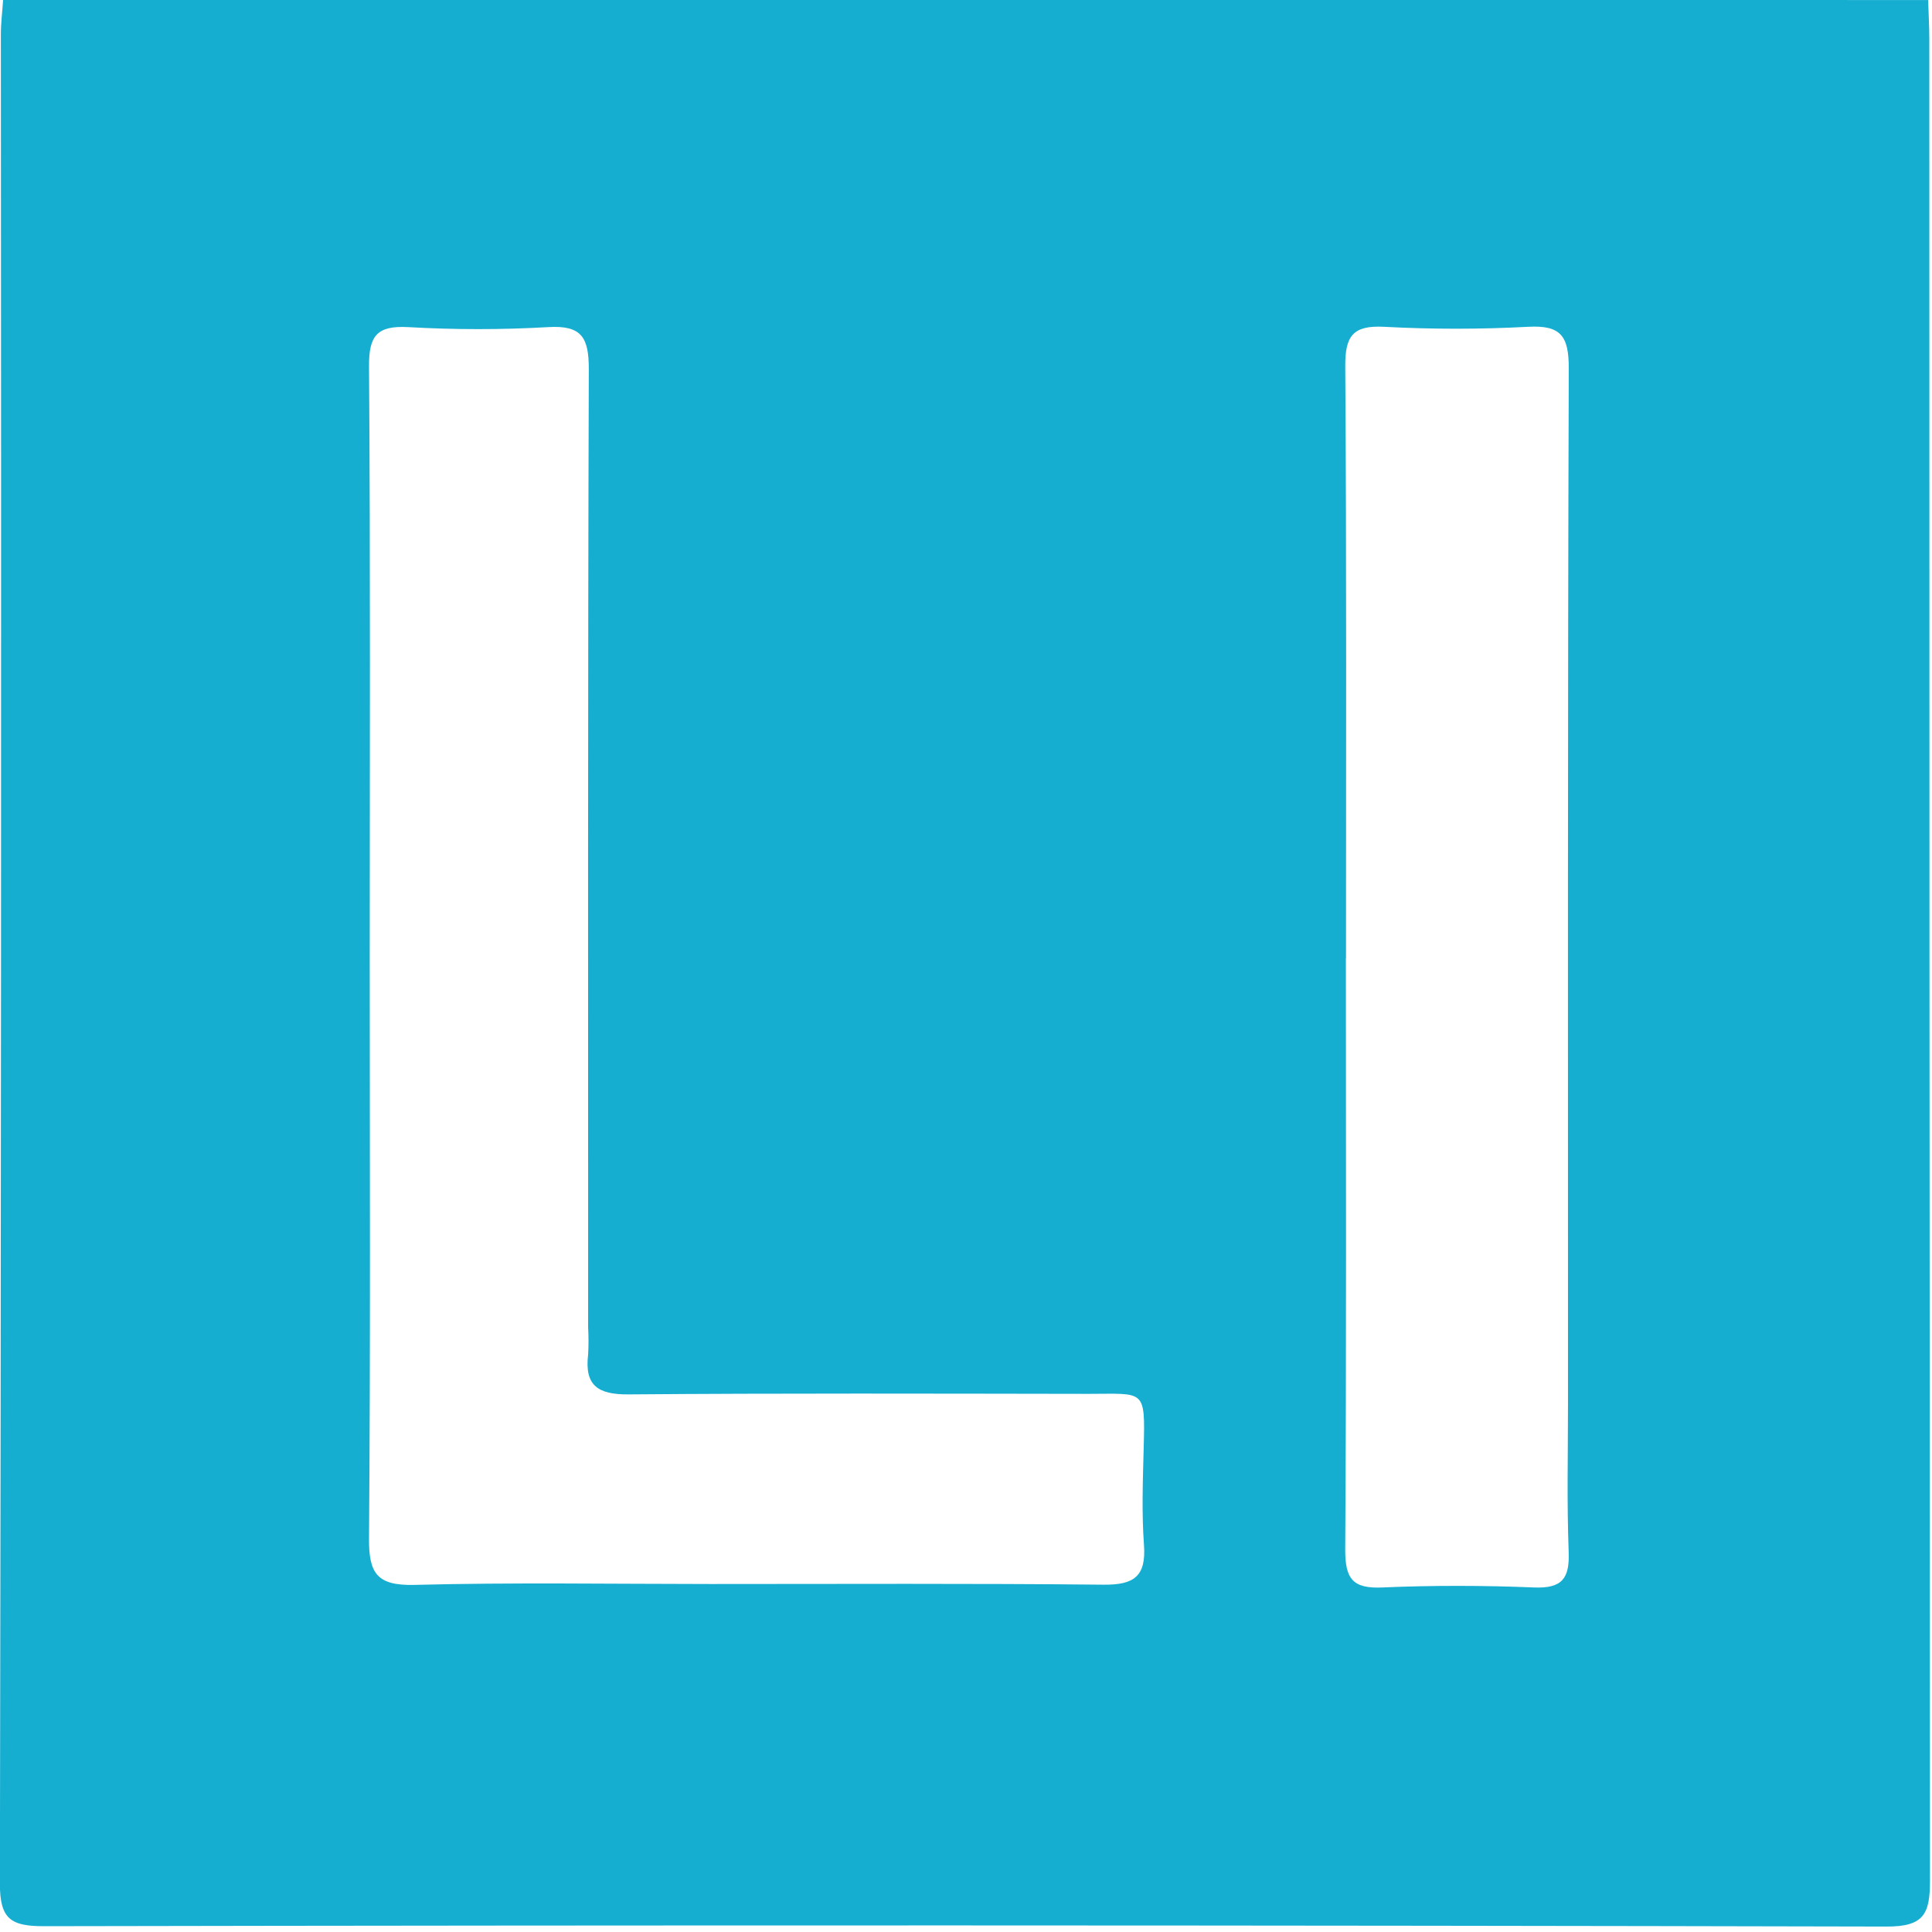 <?xml version="1.0" encoding="UTF-8" standalone="no"?>
<!DOCTYPE svg PUBLIC "-//W3C//DTD SVG 1.1//EN" "http://www.w3.org/Graphics/SVG/1.1/DTD/svg11.dtd">
<svg width="100%" height="100%" viewBox="0 0 226 226" version="1.1" xmlns="http://www.w3.org/2000/svg" xmlns:xlink="http://www.w3.org/1999/xlink" xml:space="preserve" xmlns:serif="http://www.serif.com/" style="fill-rule:evenodd;clip-rule:evenodd;stroke-linejoin:round;stroke-miterlimit:2;">
    <g transform="matrix(4.167,0,0,4.167,157.438,113.296)">
        <path d="M0,-0.291C0,5.248 0.017,10.785 -0.019,16.321C-0.019,17.133 0.193,17.412 1.02,17.375C2.438,17.314 3.863,17.317 5.282,17.375C6.07,17.407 6.284,17.122 6.254,16.373C6.202,14.991 6.235,13.605 6.235,12.221C6.235,2.53 6.225,-7.161 6.257,-16.852C6.257,-17.753 6.038,-18.066 5.113,-18.015C3.767,-17.943 2.417,-17.943 1.07,-18.015C0.191,-18.06 -0.023,-17.753 -0.018,-16.9C0.021,-11.361 0.003,-5.823 0.003,-0.286L0,-0.291ZM-27.403,-0.291C-27.403,5.139 -27.38,10.57 -27.423,16C-27.43,16.977 -27.2,17.325 -26.161,17.303C-23.393,17.231 -20.62,17.277 -17.845,17.278C-14.162,17.278 -10.479,17.259 -6.797,17.297C-5.949,17.305 -5.604,17.063 -5.668,16.182C-5.734,15.28 -5.7,14.365 -5.676,13.456C-5.631,11.776 -5.651,11.942 -7.234,11.94C-11.538,11.934 -15.84,11.92 -20.143,11.955C-20.994,11.961 -21.377,11.708 -21.272,10.837C-21.258,10.582 -21.258,10.327 -21.272,10.072C-21.272,1.106 -21.282,-7.859 -21.253,-16.826C-21.253,-17.705 -21.444,-18.063 -22.391,-18.006C-23.702,-17.931 -25.016,-17.931 -26.327,-18.006C-27.198,-18.052 -27.429,-17.766 -27.423,-16.904C-27.382,-11.372 -27.403,-5.831 -27.403,-0.291M16.345,-27.188C16.356,-26.826 16.378,-26.462 16.378,-26.097C16.378,-8.868 16.384,8.362 16.397,25.591C16.397,26.527 16.242,26.9 15.17,26.894C-2.065,26.855 -19.304,26.852 -36.544,26.884C-37.472,26.884 -37.786,26.692 -37.785,25.691C-37.752,8.389 -37.743,-8.913 -37.758,-26.214C-37.758,-26.54 -37.716,-26.866 -37.695,-27.191L16.345,-27.188Z" style="fill:rgb(21,174,209);fill-rule:nonzero;"/>
    </g>
</svg>
